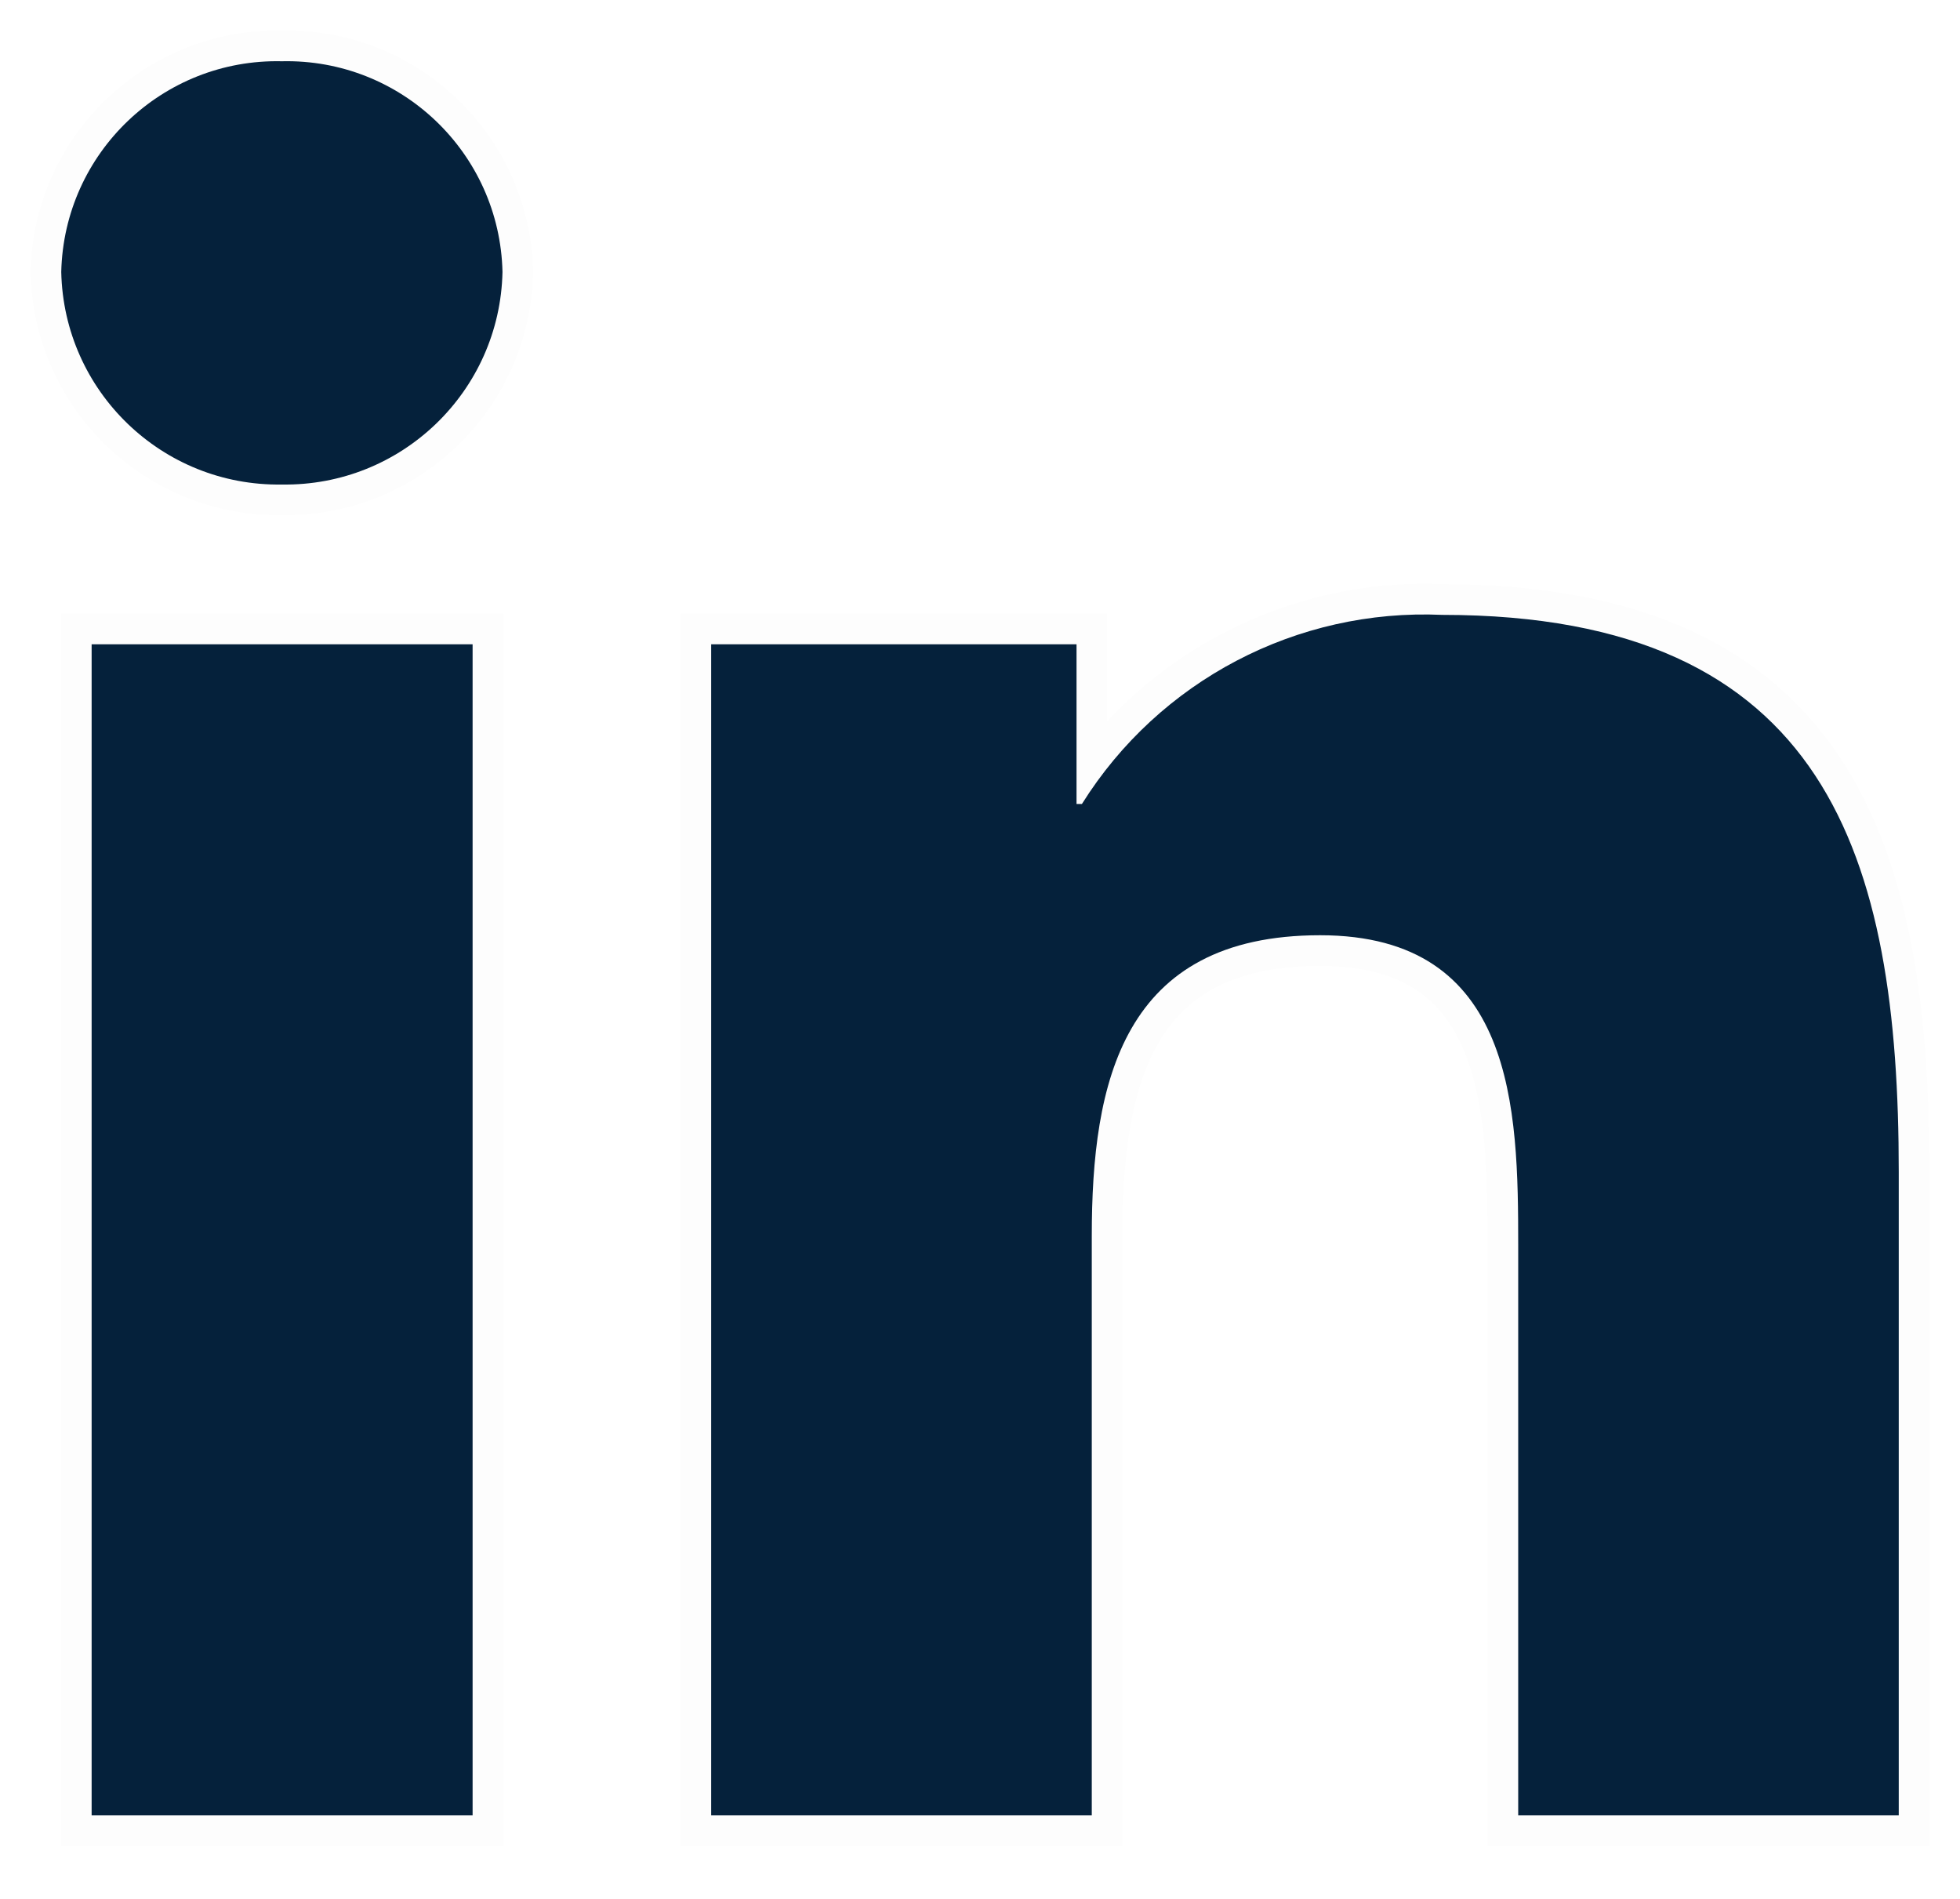 <?xml version="1.0" encoding="UTF-8"?> <svg xmlns="http://www.w3.org/2000/svg" width="32" height="31" viewBox="0 0 32 31" fill="none"><path fill-rule="evenodd" clip-rule="evenodd" d="M4.601 1C2.657 0.956 1.045 2.495 1 4.439C1.041 6.39 2.65 7.941 4.601 7.91C6.553 7.941 8.163 6.39 8.204 4.439C8.159 2.495 6.546 0.955 4.601 1ZM31 29.636H24.787V20.329C24.787 18.111 24.741 15.268 21.553 15.268C18.318 15.268 17.825 17.677 17.825 20.177V29.636H11.611V10.518H17.576V13.125H17.664C18.925 11.111 21.173 9.932 23.548 10.038C29.844 10.038 31 13.994 31 19.136V29.636ZM1.496 29.636V10.518H7.716V29.636H1.496Z" fill="#05213B"></path><path d="M1 4.439L0.5 4.427L0.5 4.438L0.5 4.45L1 4.439ZM4.601 1L4.59 1.5L4.601 1.5L4.613 1.5L4.601 1ZM4.601 7.91L4.61 7.41L4.601 7.409L4.593 7.41L4.601 7.91ZM8.204 4.439L8.704 4.45L8.704 4.438L8.704 4.427L8.204 4.439ZM24.787 29.636H24.287V30.136H24.787V29.636ZM31 29.636V30.136H31.5V29.636H31ZM17.825 29.636V30.136H18.325V29.636H17.825ZM11.611 29.636H11.111V30.136H11.611V29.636ZM11.611 10.518V10.018H11.111V10.518H11.611ZM17.576 10.518H18.076V10.018H17.576V10.518ZM17.576 13.125H17.076V13.625H17.576V13.125ZM17.664 13.125V13.625H17.94L18.087 13.391L17.664 13.125ZM23.548 10.038L23.525 10.538L23.537 10.538H23.548V10.038ZM1.496 10.518V10.018H0.996V10.518H1.496ZM1.496 29.636H0.996V30.136H1.496V29.636ZM7.716 10.518H8.216V10.018H7.716V10.518ZM7.716 29.636V30.136H8.216V29.636H7.716ZM1.5 4.451C1.539 2.783 2.922 1.462 4.59 1.5L4.613 0.5C2.393 0.45 0.552 2.208 0.5 4.427L1.5 4.451ZM4.593 7.41C2.918 7.436 1.535 6.104 1.5 4.429L0.5 4.45C0.547 6.675 2.383 8.445 4.609 8.409L4.593 7.41ZM7.704 4.429C7.669 6.105 6.286 7.437 4.61 7.41L4.593 8.409C6.82 8.446 8.657 6.676 8.704 4.45L7.704 4.429ZM4.613 1.5C6.281 1.461 7.665 2.782 7.704 4.451L8.704 4.427C8.652 2.207 6.81 0.449 4.59 0.5L4.613 1.5ZM24.787 30.136H31V29.136H24.787V30.136ZM24.287 20.329V29.636H25.287V20.329H24.287ZM21.553 15.768C22.274 15.768 22.773 15.928 23.126 16.163C23.479 16.398 23.728 16.734 23.904 17.158C24.269 18.038 24.287 19.198 24.287 20.329H25.287C25.287 19.243 25.283 17.872 24.827 16.775C24.593 16.211 24.233 15.698 23.68 15.33C23.128 14.963 22.425 14.768 21.553 14.768V15.768ZM18.325 20.177C18.325 18.937 18.452 17.827 18.909 17.035C19.131 16.65 19.43 16.342 19.839 16.125C20.253 15.907 20.806 15.768 21.553 15.768V14.768C20.683 14.768 19.961 14.93 19.372 15.241C18.779 15.555 18.349 16.005 18.043 16.535C17.444 17.573 17.325 18.917 17.325 20.177H18.325ZM18.325 29.636V20.177H17.325V29.636H18.325ZM11.611 30.136H17.825V29.136H11.611V30.136ZM11.111 10.518V29.636H12.111V10.518H11.111ZM17.576 10.018H11.611V11.018H17.576V10.018ZM18.076 13.125V10.518H17.076V13.125H18.076ZM17.664 12.625H17.576V13.625H17.664V12.625ZM23.57 9.539C21.016 9.424 18.598 10.693 17.24 12.86L18.087 13.391C19.254 11.53 21.331 10.44 23.525 10.538L23.57 9.539ZM31.5 19.136C31.5 16.553 31.215 14.147 30.052 12.384C28.857 10.572 26.809 9.538 23.548 9.538V10.538C26.582 10.538 28.26 11.483 29.217 12.934C30.207 14.434 30.5 16.578 30.5 19.136H31.5ZM31.5 29.636V19.136H30.5V29.636H31.5ZM0.996 10.518V29.636H1.996V10.518H0.996ZM7.716 10.018H1.496V11.018H7.716V10.018ZM8.216 29.636V10.518H7.216V29.636H8.216ZM1.496 30.136H7.716V29.136H1.496V30.136Z" fill="black" fill-opacity="0.01"></path></svg> 